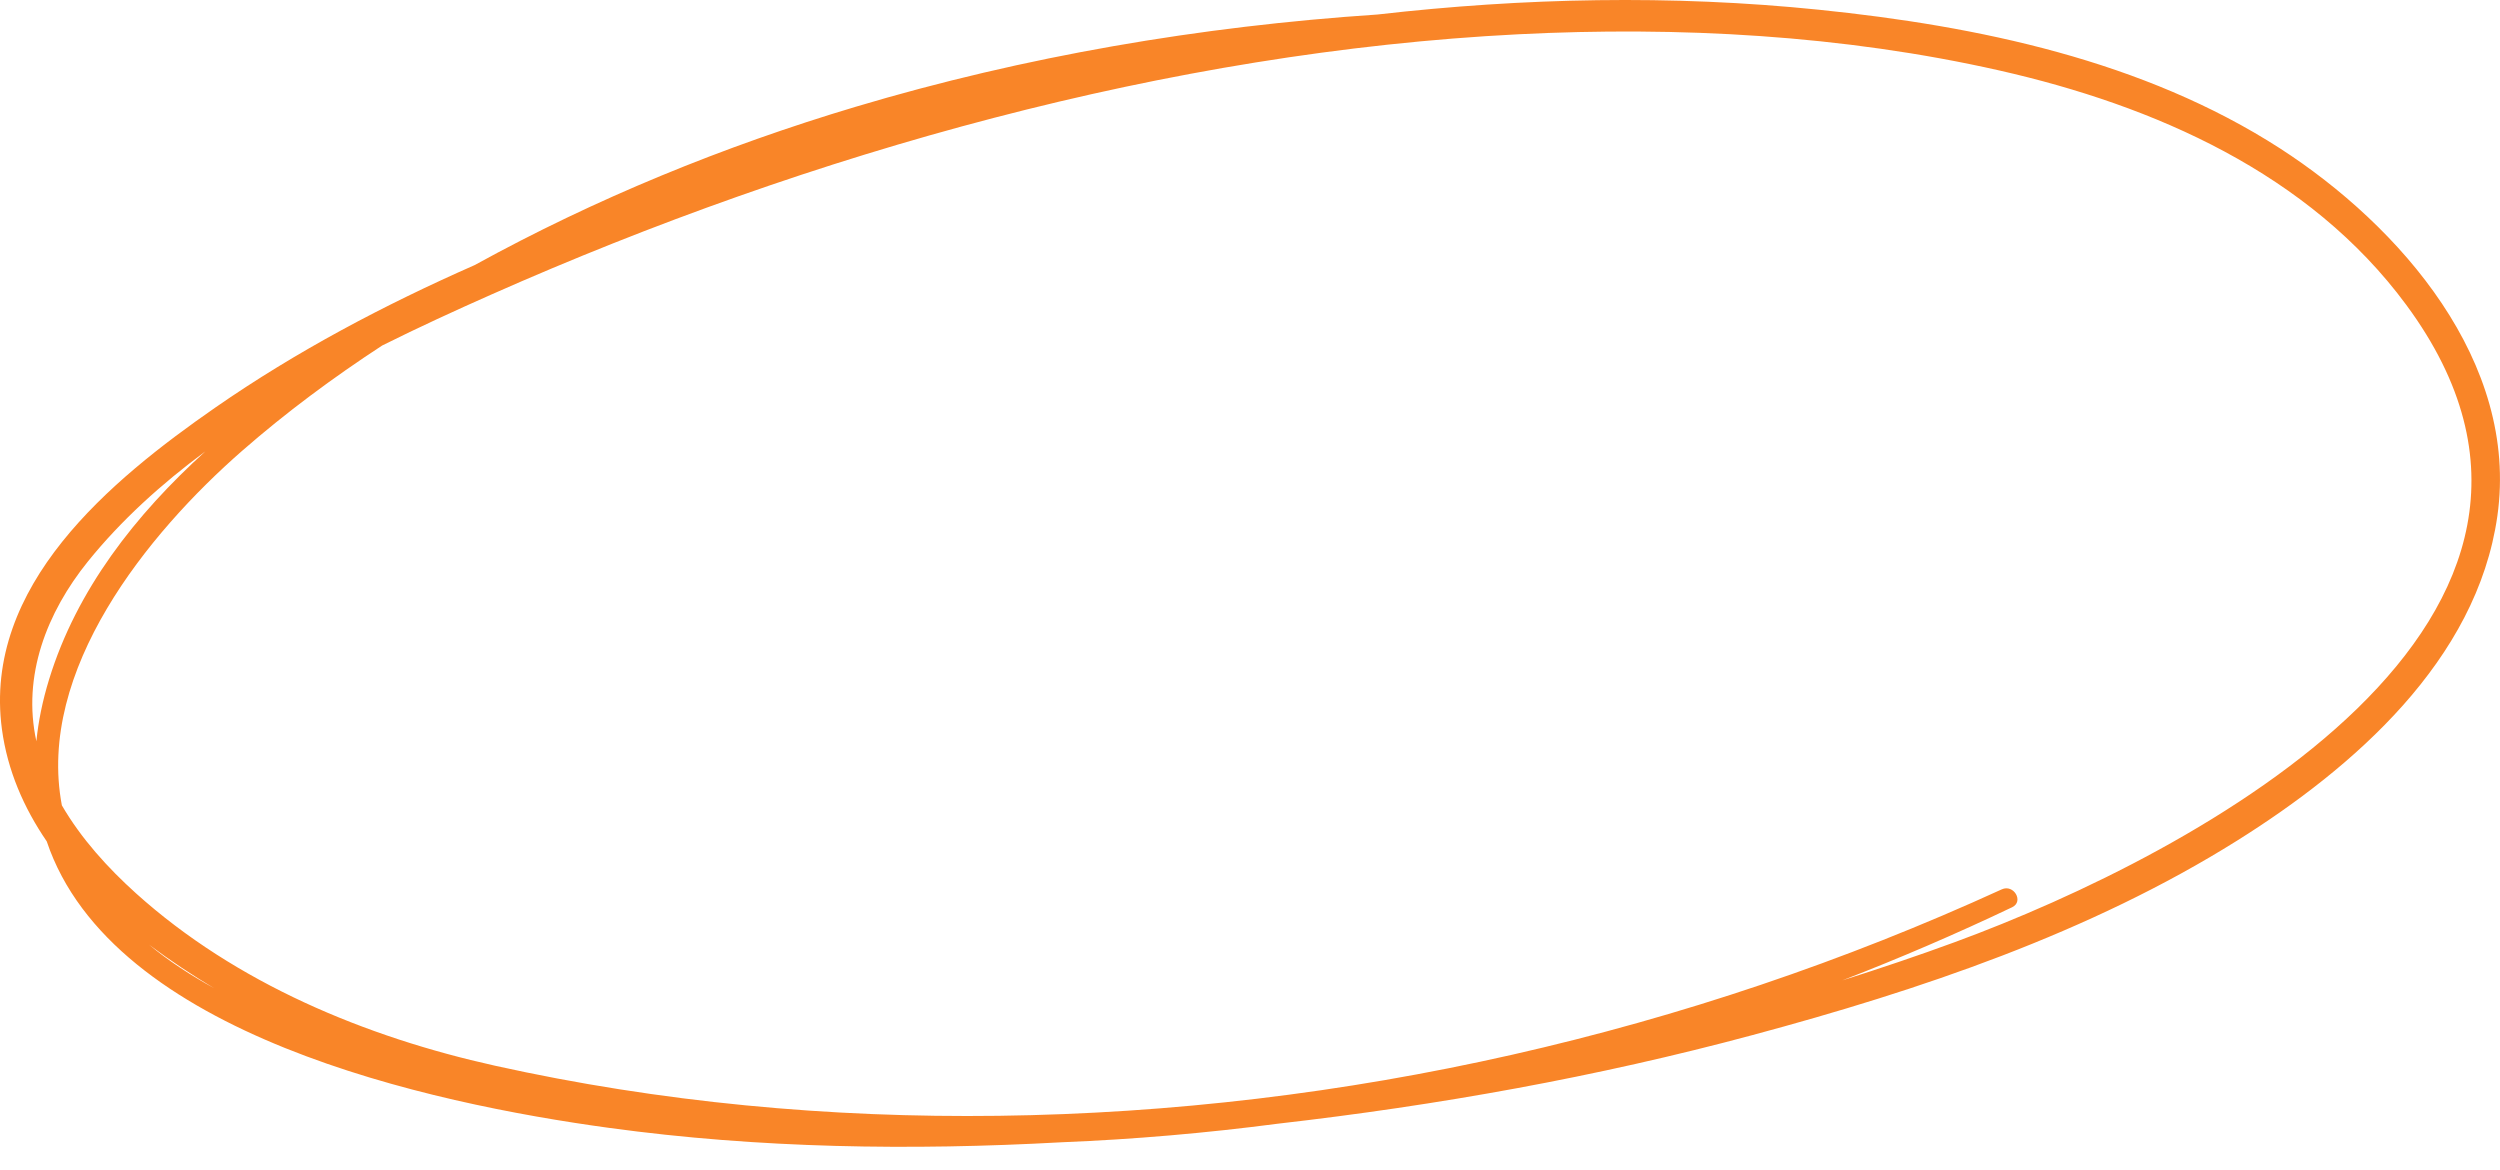 <svg width="109" height="51" viewBox="0 0 109 51" fill="none" xmlns="http://www.w3.org/2000/svg">
<path d="M99.407 6.469C93.46 2.637 86.239 1.135 79.308 0.425C72.86 -0.235 66.431 -0.096 60.056 0.633C52.339 1.147 44.688 2.451 37.309 4.655C31.558 6.373 25.965 8.658 20.697 11.557C16.75 13.297 12.931 15.312 9.391 17.767C4.828 20.936 -0.755 25.533 0.084 31.794C0.326 33.589 1.035 35.217 2.038 36.684C4.87 45.122 18.739 48.109 26.574 49.178C33.102 50.07 39.715 50.166 46.29 49.803C49.443 49.676 52.588 49.402 55.718 48.993C62.695 48.194 69.626 46.955 76.411 45.129C83.679 43.176 91.123 40.675 97.548 36.645C102.606 33.473 107.993 28.791 108.885 22.499C109.839 15.783 104.64 9.847 99.407 6.469ZM3.831 24.483C5.283 22.684 7.034 21.102 8.95 19.682C5.908 22.445 3.341 25.707 2.142 29.617C1.851 30.562 1.671 31.462 1.586 32.319C0.962 29.47 2.038 26.706 3.831 24.483ZM6.498 41.188C7.425 41.883 8.383 42.516 9.333 43.084C8.322 42.528 7.36 41.903 6.498 41.188ZM85.231 41.077C83.614 41.671 81.978 42.223 80.327 42.744C82.832 41.775 85.3 40.714 87.729 39.556C88.254 39.305 87.798 38.537 87.277 38.776C73.58 45.044 58.592 48.453 43.547 48.649C36.175 48.746 28.785 48.063 21.582 46.465C15.942 45.214 10.287 42.871 5.935 38.954C4.701 37.842 3.54 36.564 2.697 35.113C1.586 29.238 6.429 23.264 10.559 19.654C12.467 17.987 14.517 16.466 16.662 15.065C18.271 14.262 19.881 13.525 21.44 12.834C35.374 6.662 50.971 2.266 66.205 1.494C73.178 1.143 80.354 1.529 87.173 3.073C93.912 4.601 100.682 7.554 104.916 13.297C115.034 27.008 95.656 37.248 85.231 41.077Z" fill="#F98528"/>
</svg>

